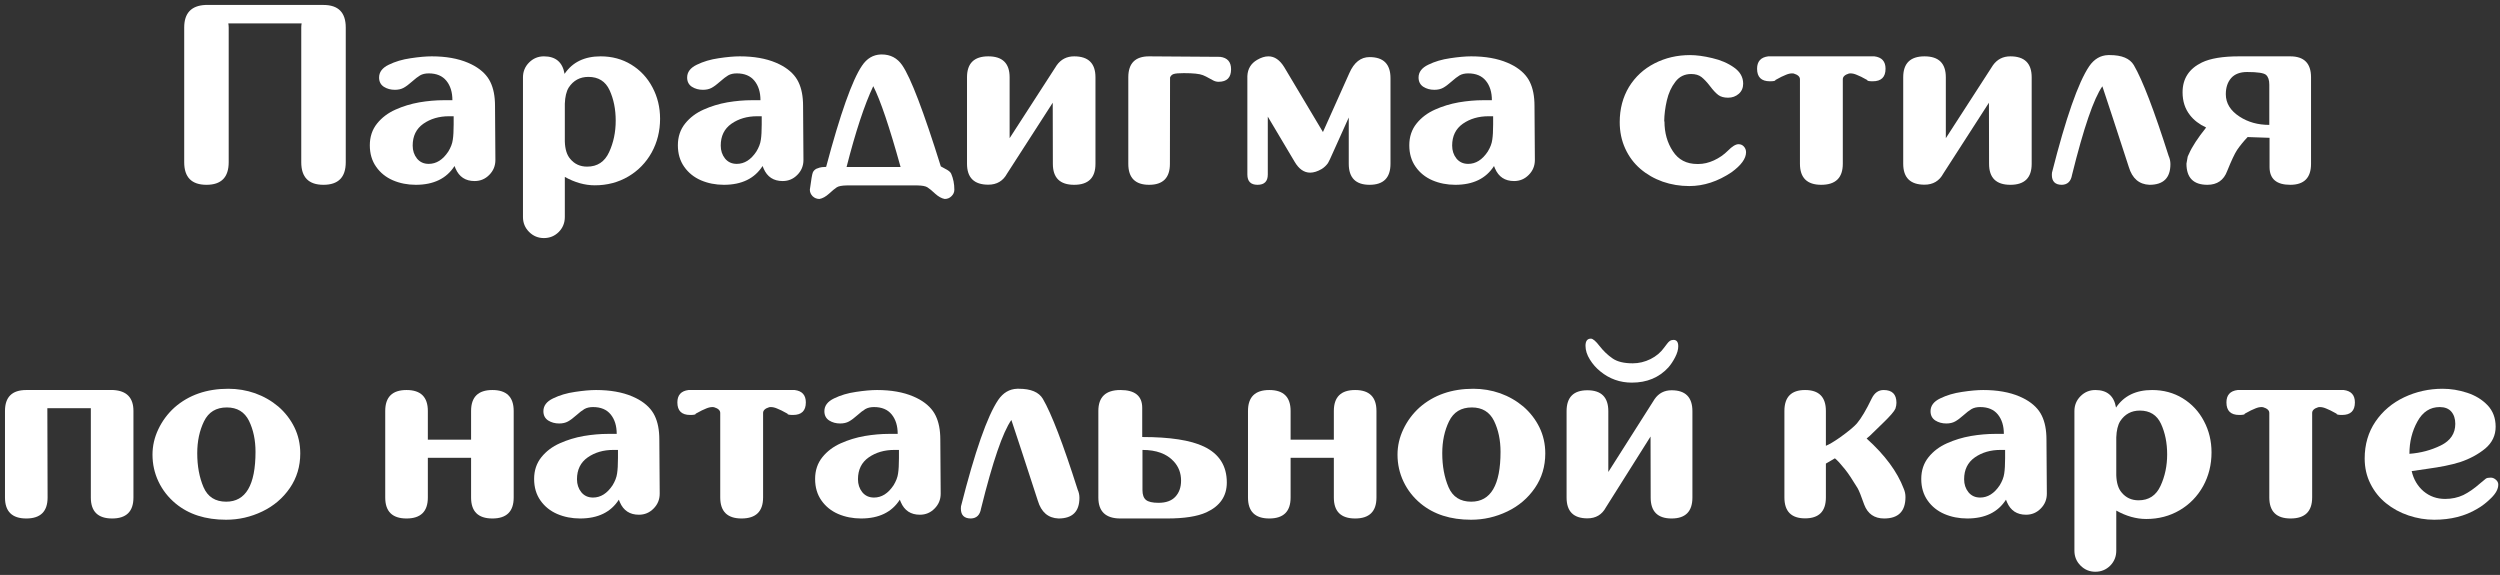 <?xml version="1.0" encoding="UTF-8"?> <svg xmlns="http://www.w3.org/2000/svg" width="487" height="112" viewBox="0 0 487 112" fill="none"><rect x="0" y="0" width="487" height="112" fill="#333333" stroke="none"/> <path d="M63.007 0.966C65.904 0.966 67.353 2.431 67.353 5.36V31.605C67.353 34.535 65.904 36 63.007 36C60.126 36 58.685 34.535 58.685 31.605V5.36C58.685 5.1 58.71 4.831 58.759 4.555H44.477C44.525 4.831 44.55 5.1 44.55 5.36V31.605C44.55 34.535 43.109 36 40.228 36C37.331 36 35.883 34.535 35.883 31.605V5.36C35.883 2.561 37.258 1.096 40.009 0.966H63.007Z" fill="white"></path> <path d="M88.373 22.645H87.47C85.533 22.645 83.865 23.134 82.465 24.11C81.081 25.087 80.39 26.503 80.39 28.358C80.39 29.335 80.666 30.173 81.22 30.873C81.789 31.573 82.554 31.923 83.515 31.923C84.996 31.923 86.265 31.125 87.323 29.53C87.811 28.733 88.105 27.968 88.202 27.235C88.316 26.503 88.373 25.502 88.373 24.232V22.645ZM96.43 20.619L96.503 31.166C96.503 32.305 96.104 33.274 95.307 34.071C94.525 34.869 93.573 35.268 92.45 35.268C90.676 35.268 89.439 34.454 88.739 32.826L88.544 32.338C86.981 34.779 84.467 36 81 36C79.389 36 77.899 35.707 76.532 35.121C75.181 34.535 74.099 33.664 73.285 32.509C72.455 31.337 72.04 29.937 72.04 28.31C72.04 26.649 72.512 25.233 73.456 24.061C74.384 22.906 75.58 22.003 77.045 21.352C78.493 20.701 80.04 20.229 81.684 19.936C83.328 19.659 84.914 19.52 86.444 19.52H88.129C88.129 17.958 87.738 16.697 86.957 15.736C86.176 14.776 85.028 14.296 83.515 14.296C82.847 14.296 82.286 14.426 81.83 14.687C81.391 14.947 80.862 15.354 80.243 15.907C79.641 16.444 79.104 16.843 78.632 17.104C78.16 17.364 77.59 17.494 76.923 17.494C76.109 17.494 75.393 17.299 74.774 16.908C74.156 16.501 73.847 15.899 73.847 15.102C73.847 14.044 74.473 13.213 75.727 12.611C76.98 11.993 78.404 11.57 79.999 11.342C81.61 11.098 82.978 10.976 84.101 10.976C86.851 10.976 89.203 11.391 91.156 12.221C91.677 12.449 92.092 12.652 92.401 12.831C93.882 13.677 94.924 14.727 95.526 15.98C96.129 17.217 96.43 18.764 96.43 20.619Z" fill="white"></path> <path d="M114.618 14.979C112.974 14.979 111.697 15.671 110.785 17.055C110.329 17.803 110.077 18.853 110.028 20.204V27.577C110.077 29.075 110.427 30.198 111.078 30.946C111.908 31.955 113.007 32.46 114.374 32.46C116.36 32.46 117.784 31.524 118.646 29.652C119.509 27.797 119.94 25.746 119.94 23.5C119.94 21.287 119.542 19.309 118.744 17.567C117.947 15.842 116.571 14.979 114.618 14.979ZM105.951 46.376C104.828 46.376 103.868 45.977 103.07 45.18C102.273 44.382 101.874 43.414 101.874 42.274V15.077C101.874 13.938 102.273 12.969 103.07 12.172C103.868 11.374 104.828 10.976 105.951 10.976C108.246 10.976 109.589 12.115 109.979 14.394C111.509 12.115 113.853 10.976 117.011 10.976C119.224 10.976 121.21 11.513 122.968 12.587C124.742 13.677 126.117 15.15 127.094 17.006C128.087 18.861 128.583 20.904 128.583 23.134C128.583 25.526 128.038 27.715 126.947 29.701C125.84 31.687 124.319 33.249 122.382 34.389C120.445 35.528 118.272 36.098 115.863 36.098C113.926 36.098 111.981 35.552 110.028 34.462V42.274C110.028 43.414 109.638 44.382 108.856 45.18C108.059 45.977 107.09 46.376 105.951 46.376Z" fill="white"></path> <path d="M148.383 22.645H147.479C145.543 22.645 143.874 23.134 142.475 24.11C141.091 25.087 140.399 26.503 140.399 28.358C140.399 29.335 140.676 30.173 141.229 30.873C141.799 31.573 142.564 31.923 143.524 31.923C145.006 31.923 146.275 31.125 147.333 29.53C147.821 28.733 148.114 27.968 148.212 27.235C148.326 26.503 148.383 25.502 148.383 24.232V22.645ZM156.439 20.619L156.513 31.166C156.513 32.305 156.114 33.274 155.316 34.071C154.535 34.869 153.583 35.268 152.46 35.268C150.686 35.268 149.449 34.454 148.749 32.826L148.554 32.338C146.991 34.779 144.477 36 141.01 36C139.398 36 137.909 35.707 136.542 35.121C135.191 34.535 134.109 33.664 133.295 32.509C132.465 31.337 132.05 29.937 132.05 28.31C132.05 26.649 132.522 25.233 133.466 24.061C134.394 22.906 135.59 22.003 137.055 21.352C138.503 20.701 140.049 20.229 141.693 19.936C143.337 19.659 144.924 19.52 146.454 19.52H148.139C148.139 17.958 147.748 16.697 146.967 15.736C146.186 14.776 145.038 14.296 143.524 14.296C142.857 14.296 142.296 14.426 141.84 14.687C141.4 14.947 140.871 15.354 140.253 15.907C139.651 16.444 139.114 16.843 138.642 17.104C138.17 17.364 137.6 17.494 136.933 17.494C136.119 17.494 135.403 17.299 134.784 16.908C134.166 16.501 133.856 15.899 133.856 15.102C133.856 14.044 134.483 13.213 135.736 12.611C136.99 11.993 138.414 11.57 140.009 11.342C141.62 11.098 142.987 10.976 144.11 10.976C146.861 10.976 149.213 11.391 151.166 12.221C151.687 12.449 152.102 12.652 152.411 12.831C153.892 13.677 154.934 14.727 155.536 15.98C156.138 17.217 156.439 18.764 156.439 20.619Z" fill="white"></path> <path d="M170.111 16.786C168.402 20.399 166.669 25.648 164.911 32.533H175.434C173.269 24.737 171.495 19.488 170.111 16.786ZM185.297 33.852C185.704 34.796 185.907 35.829 185.907 36.952C185.907 37.44 185.72 37.864 185.346 38.222C184.988 38.58 184.548 38.759 184.027 38.759C183.425 38.645 182.807 38.303 182.172 37.733C181.553 37.148 181.049 36.732 180.658 36.488C180.3 36.26 179.657 36.138 178.729 36.122H164.936C164.008 36.138 163.365 36.26 163.007 36.488C162.632 36.732 162.128 37.148 161.493 37.733C160.858 38.303 160.24 38.645 159.638 38.759C159.117 38.759 158.669 38.58 158.295 38.222C157.937 37.847 157.758 37.424 157.758 36.952C158.018 34.983 158.214 33.86 158.344 33.583C158.474 33.29 158.702 33.054 159.027 32.875C159.516 32.68 159.882 32.574 160.126 32.558L160.932 32.509C163.682 22.174 166.01 15.606 167.914 12.807C168.858 11.391 170.087 10.658 171.601 10.609H171.771C173.464 10.609 174.791 11.309 175.751 12.709C177.411 15.118 179.918 21.685 183.271 32.411C183.84 32.704 184.255 32.932 184.516 33.095C184.923 33.339 185.183 33.591 185.297 33.852Z" fill="white"></path> <path d="M209.247 10.976C212.014 10.976 213.397 12.335 213.397 15.053V31.923C213.397 34.641 212.014 36 209.247 36C206.48 36 205.097 34.641 205.097 31.923L205.072 20.009L196.186 33.803C195.404 35.251 194.184 35.976 192.523 35.976C189.757 35.976 188.373 34.617 188.373 31.898V15.053C188.373 12.335 189.757 10.976 192.523 10.976C195.29 10.976 196.674 12.335 196.674 15.053V26.918L205.854 12.709C206.684 11.553 207.815 10.976 209.247 10.976Z" fill="white"></path> <path d="M237.689 11.073C239.105 11.252 239.813 12.058 239.813 13.49C239.813 15.118 239 15.932 237.372 15.932C237.014 15.932 236.664 15.842 236.322 15.663C235.15 15.012 234.483 14.67 234.32 14.638C233.669 14.377 232.432 14.247 230.609 14.247C229.649 14.247 228.99 14.304 228.632 14.418C228.29 14.532 228.054 14.76 227.924 15.102L227.899 31.923C227.899 34.641 226.549 36 223.847 36C221.145 36 219.794 34.641 219.794 31.923V15.053C219.794 12.335 221.145 10.976 223.847 10.976L237.689 11.073Z" fill="white"></path> <path d="M266.791 11.122C269.509 11.122 270.868 12.489 270.868 15.224V31.898C270.868 34.633 269.509 36 266.791 36C264.089 36 262.738 34.633 262.738 31.898V22.89L259.076 31.02C258.897 31.394 258.767 31.646 258.686 31.776C258.344 32.248 257.937 32.631 257.465 32.924C256.651 33.396 255.902 33.632 255.219 33.632C254.031 33.632 253.021 32.924 252.191 31.508L246.967 22.719V33.998C246.967 35.333 246.299 36 244.965 36C243.646 36 242.987 35.333 242.987 33.998V14.809C243.052 13.409 243.687 12.359 244.892 11.659C245.673 11.204 246.405 10.976 247.089 10.976C248.277 10.976 249.302 11.675 250.165 13.075L257.709 25.722L262.86 14.223C263.772 12.156 265.082 11.122 266.791 11.122Z" fill="white"></path> <path d="M290.863 22.645H289.96C288.023 22.645 286.355 23.134 284.955 24.11C283.572 25.087 282.88 26.503 282.88 28.358C282.88 29.335 283.157 30.173 283.71 30.873C284.28 31.573 285.045 31.923 286.005 31.923C287.486 31.923 288.756 31.125 289.813 29.53C290.302 28.733 290.595 27.968 290.692 27.235C290.806 26.503 290.863 25.502 290.863 24.232V22.645ZM298.92 20.619L298.993 31.166C298.993 32.305 298.594 33.274 297.797 34.071C297.016 34.869 296.063 35.268 294.94 35.268C293.166 35.268 291.929 34.454 291.229 32.826L291.034 32.338C289.472 34.779 286.957 36 283.49 36C281.879 36 280.39 35.707 279.022 35.121C277.672 34.535 276.589 33.664 275.775 32.509C274.945 31.337 274.53 29.937 274.53 28.31C274.53 26.649 275.002 25.233 275.946 24.061C276.874 22.906 278.07 22.003 279.535 21.352C280.984 20.701 282.53 20.229 284.174 19.936C285.818 19.659 287.405 19.52 288.935 19.52H290.619C290.619 17.958 290.229 16.697 289.447 15.736C288.666 14.776 287.519 14.296 286.005 14.296C285.338 14.296 284.776 14.426 284.32 14.687C283.881 14.947 283.352 15.354 282.733 15.907C282.131 16.444 281.594 16.843 281.122 17.104C280.65 17.364 280.08 17.494 279.413 17.494C278.599 17.494 277.883 17.299 277.265 16.908C276.646 16.501 276.337 15.899 276.337 15.102C276.337 14.044 276.964 13.213 278.217 12.611C279.47 11.993 280.894 11.57 282.489 11.342C284.101 11.098 285.468 10.976 286.591 10.976C289.341 10.976 291.693 11.391 293.646 12.221C294.167 12.449 294.582 12.652 294.892 12.831C296.373 13.677 297.414 14.727 298.017 15.98C298.619 17.217 298.92 18.764 298.92 20.619Z" fill="white"></path> <path d="M324.237 23.646C324.237 25.876 324.783 27.813 325.873 29.457C326.947 31.117 328.534 31.947 330.634 31.947H330.829C331.838 31.947 332.855 31.711 333.881 31.239C334.906 30.767 335.81 30.141 336.591 29.359C337.421 28.513 338.113 28.09 338.666 28.09C339.089 28.09 339.439 28.244 339.716 28.554C339.993 28.863 340.131 29.229 340.131 29.652C340.131 30.889 339.187 32.191 337.299 33.559C334.63 35.349 331.887 36.244 329.071 36.244C327.265 36.244 325.539 35.959 323.896 35.39C322.252 34.804 320.803 33.974 319.55 32.899C318.297 31.825 317.312 30.507 316.596 28.944C315.88 27.382 315.521 25.665 315.521 23.793C315.521 21.221 316.124 18.935 317.328 16.933C318.549 14.947 320.209 13.417 322.309 12.343C324.408 11.269 326.711 10.731 329.218 10.731C330.471 10.731 331.911 10.927 333.539 11.317C335.183 11.692 336.599 12.302 337.787 13.148C338.975 13.979 339.569 15.028 339.569 16.298C339.569 17.112 339.285 17.771 338.715 18.275C338.129 18.78 337.437 19.032 336.64 19.032C335.826 19.032 335.183 18.853 334.711 18.495C334.223 18.121 333.686 17.543 333.1 16.762C332.497 15.98 331.944 15.395 331.439 15.004C330.935 14.613 330.268 14.418 329.438 14.418C328.152 14.418 327.126 14.922 326.361 15.932C325.58 16.941 325.027 18.153 324.701 19.569C324.376 20.969 324.205 22.328 324.188 23.646H324.237Z" fill="white"></path> <path d="M365.131 10.976C366.579 11.155 367.304 11.96 367.304 13.393C367.304 15.02 366.474 15.834 364.813 15.834C364.097 15.834 363.739 15.761 363.739 15.614V15.59C362.844 15.085 362.152 14.743 361.664 14.565C361.241 14.385 360.842 14.296 360.468 14.296C360.37 14.296 360.272 14.304 360.175 14.32C359.377 14.565 358.979 14.939 358.979 15.443V31.898C358.979 34.633 357.579 36 354.779 36C352.012 36 350.629 34.633 350.629 31.898V15.443C350.629 14.939 350.222 14.565 349.408 14.32C349.311 14.304 349.213 14.296 349.115 14.296C348.741 14.296 348.342 14.385 347.919 14.565C347.431 14.743 346.739 15.085 345.844 15.59V15.614C345.844 15.761 345.486 15.834 344.77 15.834C343.109 15.834 342.279 15.02 342.279 13.393C342.279 11.96 343.004 11.155 344.452 10.976H365.131Z" fill="white"></path> <path d="M391.62 10.976C394.387 10.976 395.771 12.335 395.771 15.053V31.923C395.771 34.641 394.387 36 391.62 36C388.853 36 387.47 34.641 387.47 31.923L387.445 20.009L378.559 33.803C377.777 35.251 376.557 35.976 374.896 35.976C372.13 35.976 370.746 34.617 370.746 31.898V15.053C370.746 12.335 372.13 10.976 374.896 10.976C377.663 10.976 379.047 12.335 379.047 15.053V26.918L388.227 12.709C389.057 11.553 390.188 10.976 391.62 10.976Z" fill="white"></path> <path d="M422.455 30.385C422.683 30.889 422.797 31.418 422.797 31.972C422.797 34.657 421.438 36 418.72 36C416.701 35.919 415.359 34.763 414.691 32.533C412.217 24.916 410.5 19.675 409.54 16.811C407.864 19.187 405.894 24.94 403.632 34.071C403.42 35.325 402.761 35.967 401.654 36C400.352 36 399.701 35.357 399.701 34.071L399.726 33.632C402.427 22.971 404.844 16.062 406.977 12.904C407.937 11.505 409.166 10.78 410.663 10.731H411.005C413.332 10.731 414.887 11.383 415.668 12.685C417.361 15.582 419.623 21.482 422.455 30.385Z" fill="white"></path> <path d="M442.06 16.493C442.06 15.598 441.848 14.963 441.425 14.589C441.002 14.214 439.773 14.027 437.738 14.027C436.371 14.027 435.338 14.418 434.638 15.199C433.938 15.997 433.588 17.047 433.588 18.349C433.588 20.106 434.483 21.563 436.273 22.719C437.917 23.793 439.846 24.33 442.06 24.33V16.493ZM446.137 10.976C448.839 10.976 450.189 12.335 450.189 15.053V31.923C450.189 34.641 448.839 36 446.137 36C443.451 36 442.108 34.844 442.108 32.533V26.845L437.836 26.698C437.022 27.561 436.339 28.399 435.785 29.213C435.313 29.929 434.67 31.296 433.856 33.315C433.189 35.105 431.903 36 429.999 36C427.281 36 425.922 34.625 425.922 31.874L426.166 30.507L426.215 30.385L426.41 29.97C427.012 28.586 428.127 26.877 429.755 24.843C428.404 24.208 427.354 23.402 426.605 22.426C425.645 21.205 425.165 19.724 425.165 17.982C425.165 15.329 426.418 13.393 428.925 12.172C430.585 11.374 432.994 10.976 436.151 10.976H446.137Z" fill="white"></path> <path d="M22.064 75.976C24.685 76.122 25.995 77.481 25.995 80.053V96.923C25.995 99.641 24.612 101 21.845 101C19.078 101 17.694 99.641 17.694 96.923V79.516H9.223L9.271 96.923C9.271 99.641 7.888 101 5.121 101C2.354 101 0.971 99.641 0.971 96.923V80.053C0.971 77.335 2.354 75.976 5.121 75.976H22.064Z" fill="white"></path> <path d="M44.062 97.728C47.87 97.728 49.774 94.49 49.774 88.012C49.774 85.733 49.351 83.723 48.505 81.981C47.642 80.24 46.202 79.369 44.184 79.369C42.1 79.369 40.619 80.272 39.74 82.079C38.861 83.886 38.422 85.953 38.422 88.28C38.422 90.787 38.829 92.992 39.643 94.897C40.456 96.784 41.929 97.728 44.062 97.728ZM44.037 101.244C40.033 101.244 36.762 100.194 34.223 98.095C32.774 96.89 31.659 95.466 30.878 93.822C30.097 92.178 29.706 90.429 29.706 88.573C29.706 86.848 30.088 85.188 30.854 83.593C31.619 81.981 32.668 80.574 34.003 79.369C36.77 76.944 40.261 75.731 44.477 75.731C46.283 75.731 48.025 76.024 49.701 76.61C51.378 77.213 52.883 78.075 54.218 79.198C55.536 80.338 56.578 81.68 57.343 83.227C58.108 84.789 58.49 86.49 58.49 88.329C58.49 90.852 57.815 93.098 56.464 95.067C55.097 97.053 53.306 98.575 51.093 99.633C48.863 100.707 46.511 101.244 44.037 101.244Z" fill="white"></path> <path d="M95.917 75.976C98.684 75.976 100.067 77.335 100.067 80.053V96.923C100.067 99.641 98.684 101 95.917 101C93.15 101 91.767 99.641 91.767 96.923V89.184H83.344V96.923C83.344 99.641 81.96 101 79.193 101C76.426 101 75.043 99.641 75.043 96.923V80.053C75.043 77.335 76.426 75.976 79.193 75.976C81.96 75.976 83.344 77.335 83.344 80.053V85.644H91.767V80.053C91.767 77.335 93.15 75.976 95.917 75.976Z" fill="white"></path> <path d="M120.38 87.645H119.477C117.54 87.645 115.871 88.134 114.472 89.11C113.088 90.087 112.396 91.503 112.396 93.358C112.396 94.335 112.673 95.173 113.227 95.873C113.796 96.573 114.561 96.923 115.521 96.923C117.003 96.923 118.272 96.125 119.33 94.53C119.818 93.733 120.111 92.968 120.209 92.235C120.323 91.503 120.38 90.502 120.38 89.232V87.645ZM128.437 85.619L128.51 96.166C128.51 97.305 128.111 98.274 127.313 99.071C126.532 99.869 125.58 100.268 124.457 100.268C122.683 100.268 121.446 99.454 120.746 97.826L120.551 97.338C118.988 99.779 116.474 101 113.007 101C111.396 101 109.906 100.707 108.539 100.121C107.188 99.535 106.106 98.664 105.292 97.509C104.462 96.337 104.047 94.937 104.047 93.31C104.047 91.649 104.519 90.233 105.463 89.061C106.391 87.906 107.587 87.003 109.052 86.352C110.5 85.701 112.047 85.228 113.69 84.936C115.334 84.659 116.921 84.52 118.451 84.52H120.136C120.136 82.958 119.745 81.697 118.964 80.736C118.183 79.776 117.035 79.296 115.521 79.296C114.854 79.296 114.293 79.426 113.837 79.686C113.397 79.947 112.868 80.354 112.25 80.907C111.648 81.444 111.111 81.843 110.639 82.103C110.167 82.364 109.597 82.494 108.93 82.494C108.116 82.494 107.4 82.299 106.781 81.908C106.163 81.501 105.854 80.899 105.854 80.102C105.854 79.044 106.48 78.213 107.733 77.611C108.987 76.993 110.411 76.57 112.006 76.342C113.617 76.098 114.984 75.976 116.107 75.976C118.858 75.976 121.21 76.391 123.163 77.221C123.684 77.449 124.099 77.652 124.408 77.831C125.889 78.677 126.931 79.727 127.533 80.981C128.135 82.217 128.437 83.764 128.437 85.619Z" fill="white"></path> <path d="M154.804 75.976C156.252 76.155 156.977 76.96 156.977 78.393C156.977 80.02 156.146 80.834 154.486 80.834C153.77 80.834 153.412 80.761 153.412 80.614V80.59C152.517 80.085 151.825 79.743 151.337 79.564C150.914 79.385 150.515 79.296 150.141 79.296C150.043 79.296 149.945 79.304 149.848 79.32C149.05 79.564 148.651 79.939 148.651 80.443V96.898C148.651 99.633 147.252 101 144.452 101C141.685 101 140.302 99.633 140.302 96.898V80.443C140.302 79.939 139.895 79.564 139.081 79.32C138.983 79.304 138.886 79.296 138.788 79.296C138.414 79.296 138.015 79.385 137.592 79.564C137.104 79.743 136.412 80.085 135.517 80.59V80.614C135.517 80.761 135.159 80.834 134.442 80.834C132.782 80.834 131.952 80.02 131.952 78.393C131.952 76.96 132.676 76.155 134.125 75.976H154.804Z" fill="white"></path> <path d="M175.116 87.645H174.213C172.276 87.645 170.608 88.134 169.208 89.11C167.825 90.087 167.133 91.503 167.133 93.358C167.133 94.335 167.41 95.173 167.963 95.873C168.533 96.573 169.298 96.923 170.258 96.923C171.739 96.923 173.008 96.125 174.066 94.53C174.555 93.733 174.848 92.968 174.945 92.235C175.059 91.503 175.116 90.502 175.116 89.232V87.645ZM183.173 85.619L183.246 96.166C183.246 97.305 182.847 98.274 182.05 99.071C181.269 99.869 180.316 100.268 179.193 100.268C177.419 100.268 176.182 99.454 175.482 97.826L175.287 97.338C173.725 99.779 171.21 101 167.743 101C166.132 101 164.643 100.707 163.275 100.121C161.924 99.535 160.842 98.664 160.028 97.509C159.198 96.337 158.783 94.937 158.783 93.31C158.783 91.649 159.255 90.233 160.199 89.061C161.127 87.906 162.323 87.003 163.788 86.352C165.237 85.701 166.783 85.228 168.427 84.936C170.071 84.659 171.658 84.52 173.188 84.52H174.872C174.872 82.958 174.481 81.697 173.7 80.736C172.919 79.776 171.771 79.296 170.258 79.296C169.59 79.296 169.029 79.426 168.573 79.686C168.134 79.947 167.605 80.354 166.986 80.907C166.384 81.444 165.847 81.843 165.375 82.103C164.903 82.364 164.333 82.494 163.666 82.494C162.852 82.494 162.136 82.299 161.518 81.908C160.899 81.501 160.59 80.899 160.59 80.102C160.59 79.044 161.216 78.213 162.47 77.611C163.723 76.993 165.147 76.57 166.742 76.342C168.354 76.098 169.721 75.976 170.844 75.976C173.594 75.976 175.946 76.391 177.899 77.221C178.42 77.449 178.835 77.652 179.145 77.831C180.626 78.677 181.667 79.727 182.27 80.981C182.872 82.217 183.173 83.764 183.173 85.619Z" fill="white"></path> <path d="M209.931 95.385C210.159 95.889 210.272 96.418 210.272 96.972C210.272 99.657 208.913 101 206.195 101C204.177 100.919 202.834 99.763 202.167 97.533C199.693 89.916 197.976 84.675 197.016 81.811C195.339 84.187 193.37 89.94 191.107 99.071C190.896 100.325 190.237 100.967 189.13 101C187.828 101 187.177 100.357 187.177 99.071L187.201 98.632C189.903 87.971 192.32 81.062 194.452 77.904C195.412 76.505 196.641 75.78 198.139 75.731H198.48C200.808 75.731 202.362 76.382 203.144 77.685C204.836 80.582 207.099 86.482 209.931 95.385Z" fill="white"></path> <path d="M228.949 96.776C229.698 95.979 230.072 94.929 230.072 93.627C230.072 92.162 229.6 90.917 228.656 89.892C227.289 88.394 225.255 87.645 222.553 87.645V95.482C222.553 96.378 222.781 97.012 223.236 97.387C223.692 97.761 224.506 97.948 225.678 97.948C227.126 97.948 228.217 97.558 228.949 96.776ZM222.504 85.131C227.924 85.131 231.928 85.749 234.516 86.986C237.494 88.402 238.983 90.738 238.983 93.993C238.983 96.646 237.657 98.583 235.004 99.804C233.246 100.601 230.699 101 227.362 101H218.256C215.391 101 213.959 99.641 213.959 96.923V80.053C213.959 77.335 215.391 75.976 218.256 75.976C221.088 75.976 222.504 77.131 222.504 79.442V85.131Z" fill="white"></path> <path d="M263.983 75.976C266.75 75.976 268.134 77.335 268.134 80.053V96.923C268.134 99.641 266.75 101 263.983 101C261.216 101 259.833 99.641 259.833 96.923V89.184H251.41V96.923C251.41 99.641 250.027 101 247.26 101C244.493 101 243.109 99.641 243.109 96.923V80.053C243.109 77.335 244.493 75.976 247.26 75.976C250.027 75.976 251.41 77.335 251.41 80.053V85.644H259.833V80.053C259.833 77.335 261.216 75.976 263.983 75.976Z" fill="white"></path> <path d="M286.591 97.728C290.399 97.728 292.304 94.49 292.304 88.012C292.304 85.733 291.881 83.723 291.034 81.981C290.172 80.24 288.731 79.369 286.713 79.369C284.63 79.369 283.148 80.272 282.27 82.079C281.391 83.886 280.951 85.953 280.951 88.28C280.951 90.787 281.358 92.992 282.172 94.897C282.986 96.784 284.459 97.728 286.591 97.728ZM286.566 101.244C282.562 101.244 279.291 100.194 276.752 98.095C275.303 96.89 274.188 95.466 273.407 93.822C272.626 92.178 272.235 90.429 272.235 88.573C272.235 86.848 272.618 85.188 273.383 83.593C274.148 81.981 275.198 80.574 276.532 79.369C279.299 76.944 282.79 75.731 287.006 75.731C288.812 75.731 290.554 76.024 292.23 76.61C293.907 77.213 295.412 78.075 296.747 79.198C298.065 80.338 299.107 81.68 299.872 83.227C300.637 84.789 301.02 86.49 301.02 88.329C301.02 90.852 300.344 93.098 298.993 95.067C297.626 97.053 295.836 98.575 293.622 99.633C291.392 100.707 289.04 101.244 286.566 101.244Z" fill="white"></path> <path d="M311.762 72.362C310.948 71.711 310.264 70.938 309.711 70.043C309.141 69.132 308.856 68.236 308.856 67.357C308.856 66.43 309.206 65.966 309.906 65.966C310.297 65.966 310.867 66.454 311.615 67.431C312.364 68.391 313.202 69.189 314.13 69.823C315.041 70.458 316.352 70.775 318.061 70.775C319.249 70.775 320.404 70.499 321.527 69.945C322.634 69.392 323.521 68.643 324.188 67.699C324.4 67.422 324.579 67.186 324.726 66.991C324.888 66.763 325.067 66.576 325.263 66.43C325.474 66.283 325.718 66.21 325.995 66.21C326.614 66.21 326.923 66.625 326.923 67.455C326.923 68.106 326.719 68.822 326.312 69.603C325.906 70.385 325.466 71.044 324.994 71.581C323.188 73.55 320.819 74.535 317.89 74.535C315.578 74.535 313.536 73.811 311.762 72.362ZM325.629 76.024C328.331 76.024 329.682 77.383 329.682 80.102V96.923C329.682 99.641 328.331 101 325.629 101C322.911 101 321.552 99.641 321.552 96.923L321.527 85.033L312.836 98.827C312.071 100.259 310.867 100.976 309.223 100.976C306.521 100.976 305.17 99.625 305.17 96.923V80.102C305.17 77.383 306.521 76.024 309.223 76.024C311.941 76.024 313.3 77.383 313.3 80.102V91.942L322.309 77.758C323.106 76.602 324.213 76.024 325.629 76.024Z" fill="white"></path> <path d="M370.844 95.189C371.072 95.71 371.186 96.255 371.186 96.825C371.186 99.608 369.802 101 367.035 101C365.131 101 363.837 100.105 363.153 98.314C362.567 96.638 362.136 95.564 361.859 95.092C360.867 93.448 360.045 92.219 359.394 91.405C358.563 90.364 357.912 89.656 357.44 89.281L355.683 90.307V96.898C355.683 99.617 354.332 100.976 351.63 100.976C348.944 100.976 347.602 99.617 347.602 96.898V80.053C347.602 77.335 348.944 75.976 351.63 75.976C354.332 75.976 355.683 77.335 355.683 80.053V86.84C356.334 86.579 357.253 86.034 358.441 85.204C360.053 84.049 361.151 83.137 361.737 82.47C362.584 81.461 363.544 79.841 364.618 77.611C365.155 76.521 365.928 75.976 366.938 75.976C368.598 75.976 369.428 76.806 369.428 78.466C369.428 78.808 369.363 79.182 369.232 79.589C369.021 80.11 368.223 81.037 366.84 82.372L364.252 84.887L363.617 85.424C367.182 88.63 369.59 91.885 370.844 95.189Z" fill="white"></path> <path d="M390.595 87.645H389.691C387.755 87.645 386.086 88.134 384.687 89.11C383.303 90.087 382.611 91.503 382.611 93.358C382.611 94.335 382.888 95.173 383.441 95.873C384.011 96.573 384.776 96.923 385.736 96.923C387.217 96.923 388.487 96.125 389.545 94.53C390.033 93.733 390.326 92.968 390.424 92.235C390.538 91.503 390.595 90.502 390.595 89.232V87.645ZM398.651 85.619L398.725 96.166C398.725 97.305 398.326 98.274 397.528 99.071C396.747 99.869 395.795 100.268 394.672 100.268C392.898 100.268 391.661 99.454 390.961 97.826L390.766 97.338C389.203 99.779 386.688 101 383.222 101C381.61 101 380.121 100.707 378.754 100.121C377.403 99.535 376.321 98.664 375.507 97.509C374.677 96.337 374.262 94.937 374.262 93.31C374.262 91.649 374.734 90.233 375.678 89.061C376.605 87.906 377.802 87.003 379.267 86.352C380.715 85.701 382.261 85.228 383.905 84.936C385.549 84.659 387.136 84.52 388.666 84.52H390.351C390.351 82.958 389.96 81.697 389.179 80.736C388.397 79.776 387.25 79.296 385.736 79.296C385.069 79.296 384.507 79.426 384.052 79.686C383.612 79.947 383.083 80.354 382.465 80.907C381.863 81.444 381.326 81.843 380.854 82.103C380.382 82.364 379.812 82.494 379.145 82.494C378.331 82.494 377.615 82.299 376.996 81.908C376.378 81.501 376.068 80.899 376.068 80.102C376.068 79.044 376.695 78.213 377.948 77.611C379.201 76.993 380.626 76.57 382.221 76.342C383.832 76.098 385.199 75.976 386.322 75.976C389.073 75.976 391.425 76.391 393.378 77.221C393.899 77.449 394.314 77.652 394.623 77.831C396.104 78.677 397.146 79.727 397.748 80.981C398.35 82.217 398.651 83.764 398.651 85.619Z" fill="white"></path> <path d="M416.84 79.98C415.196 79.98 413.918 80.671 413.007 82.055C412.551 82.803 412.299 83.853 412.25 85.204V92.577C412.299 94.075 412.649 95.198 413.3 95.946C414.13 96.955 415.229 97.46 416.596 97.46C418.581 97.46 420.006 96.524 420.868 94.652C421.731 92.797 422.162 90.746 422.162 88.5C422.162 86.287 421.763 84.309 420.966 82.567C420.168 80.842 418.793 79.98 416.84 79.98ZM408.173 111.376C407.05 111.376 406.09 110.977 405.292 110.18C404.494 109.382 404.096 108.414 404.096 107.274V80.077C404.096 78.938 404.494 77.969 405.292 77.172C406.09 76.374 407.05 75.976 408.173 75.976C410.468 75.976 411.811 77.115 412.201 79.394C413.731 77.115 416.075 75.976 419.232 75.976C421.446 75.976 423.432 76.513 425.189 77.587C426.964 78.677 428.339 80.15 429.315 82.006C430.308 83.861 430.805 85.904 430.805 88.134C430.805 90.526 430.259 92.716 429.169 94.701C428.062 96.687 426.54 98.249 424.604 99.389C422.667 100.528 420.494 101.098 418.085 101.098C416.148 101.098 414.203 100.552 412.25 99.462V107.274C412.25 108.414 411.859 109.382 411.078 110.18C410.281 110.977 409.312 111.376 408.173 111.376Z" fill="white"></path> <path d="M456.562 75.976C458.01 76.155 458.734 76.96 458.734 78.393C458.734 80.02 457.904 80.834 456.244 80.834C455.528 80.834 455.17 80.761 455.17 80.614V80.59C454.275 80.085 453.583 79.743 453.095 79.564C452.672 79.385 452.273 79.296 451.898 79.296C451.801 79.296 451.703 79.304 451.605 79.32C450.808 79.564 450.409 79.939 450.409 80.443V96.898C450.409 99.633 449.009 101 446.21 101C443.443 101 442.06 99.633 442.06 96.898V80.443C442.06 79.939 441.653 79.564 440.839 79.32C440.741 79.304 440.644 79.296 440.546 79.296C440.172 79.296 439.773 79.385 439.35 79.564C438.861 79.743 438.17 80.085 437.274 80.59V80.614C437.274 80.761 436.916 80.834 436.2 80.834C434.54 80.834 433.71 80.02 433.71 78.393C433.71 76.96 434.434 76.155 435.883 75.976H456.562Z" fill="white"></path> <path d="M469.354 88.402C471.552 88.24 473.594 87.694 475.482 86.767C477.354 85.839 478.29 84.439 478.29 82.567C478.29 81.575 478.03 80.777 477.509 80.175C476.988 79.589 476.239 79.296 475.263 79.296C473.391 79.296 471.942 80.232 470.917 82.103C469.875 83.975 469.354 86.075 469.354 88.402ZM469.794 91.772C470.168 93.383 470.941 94.693 472.113 95.702C473.301 96.695 474.701 97.191 476.312 97.191C477.598 97.191 478.778 96.939 479.853 96.435C480.91 95.914 482.001 95.157 483.124 94.164C483.677 93.692 484.052 93.383 484.247 93.236C484.426 93.106 484.743 93.041 485.199 93.041C485.557 93.041 485.891 93.179 486.2 93.456C486.509 93.716 486.664 94.034 486.664 94.408C486.664 95.238 486.208 96.101 485.297 96.996C484.402 97.891 483.49 98.599 482.562 99.12C480.202 100.536 477.411 101.244 474.188 101.244C472.496 101.244 470.827 100.967 469.184 100.414C467.54 99.861 466.075 99.063 464.789 98.022C463.52 96.996 462.51 95.735 461.762 94.237C461.013 92.756 460.639 91.112 460.639 89.306C460.639 86.588 461.339 84.195 462.738 82.128C464.138 80.077 466.002 78.498 468.329 77.392C470.673 76.285 473.171 75.731 475.824 75.731C477.419 75.731 479.014 75.992 480.609 76.513C482.204 77.034 483.531 77.847 484.589 78.954C485.631 80.061 486.151 81.453 486.151 83.129C486.151 84.822 485.476 86.238 484.125 87.377C482.758 88.5 481.13 89.379 479.242 90.014C478.363 90.29 477.395 90.534 476.337 90.746C475.295 90.958 474.115 91.153 472.797 91.332C471.462 91.527 470.461 91.674 469.794 91.772Z" fill="white"></path> </svg> 